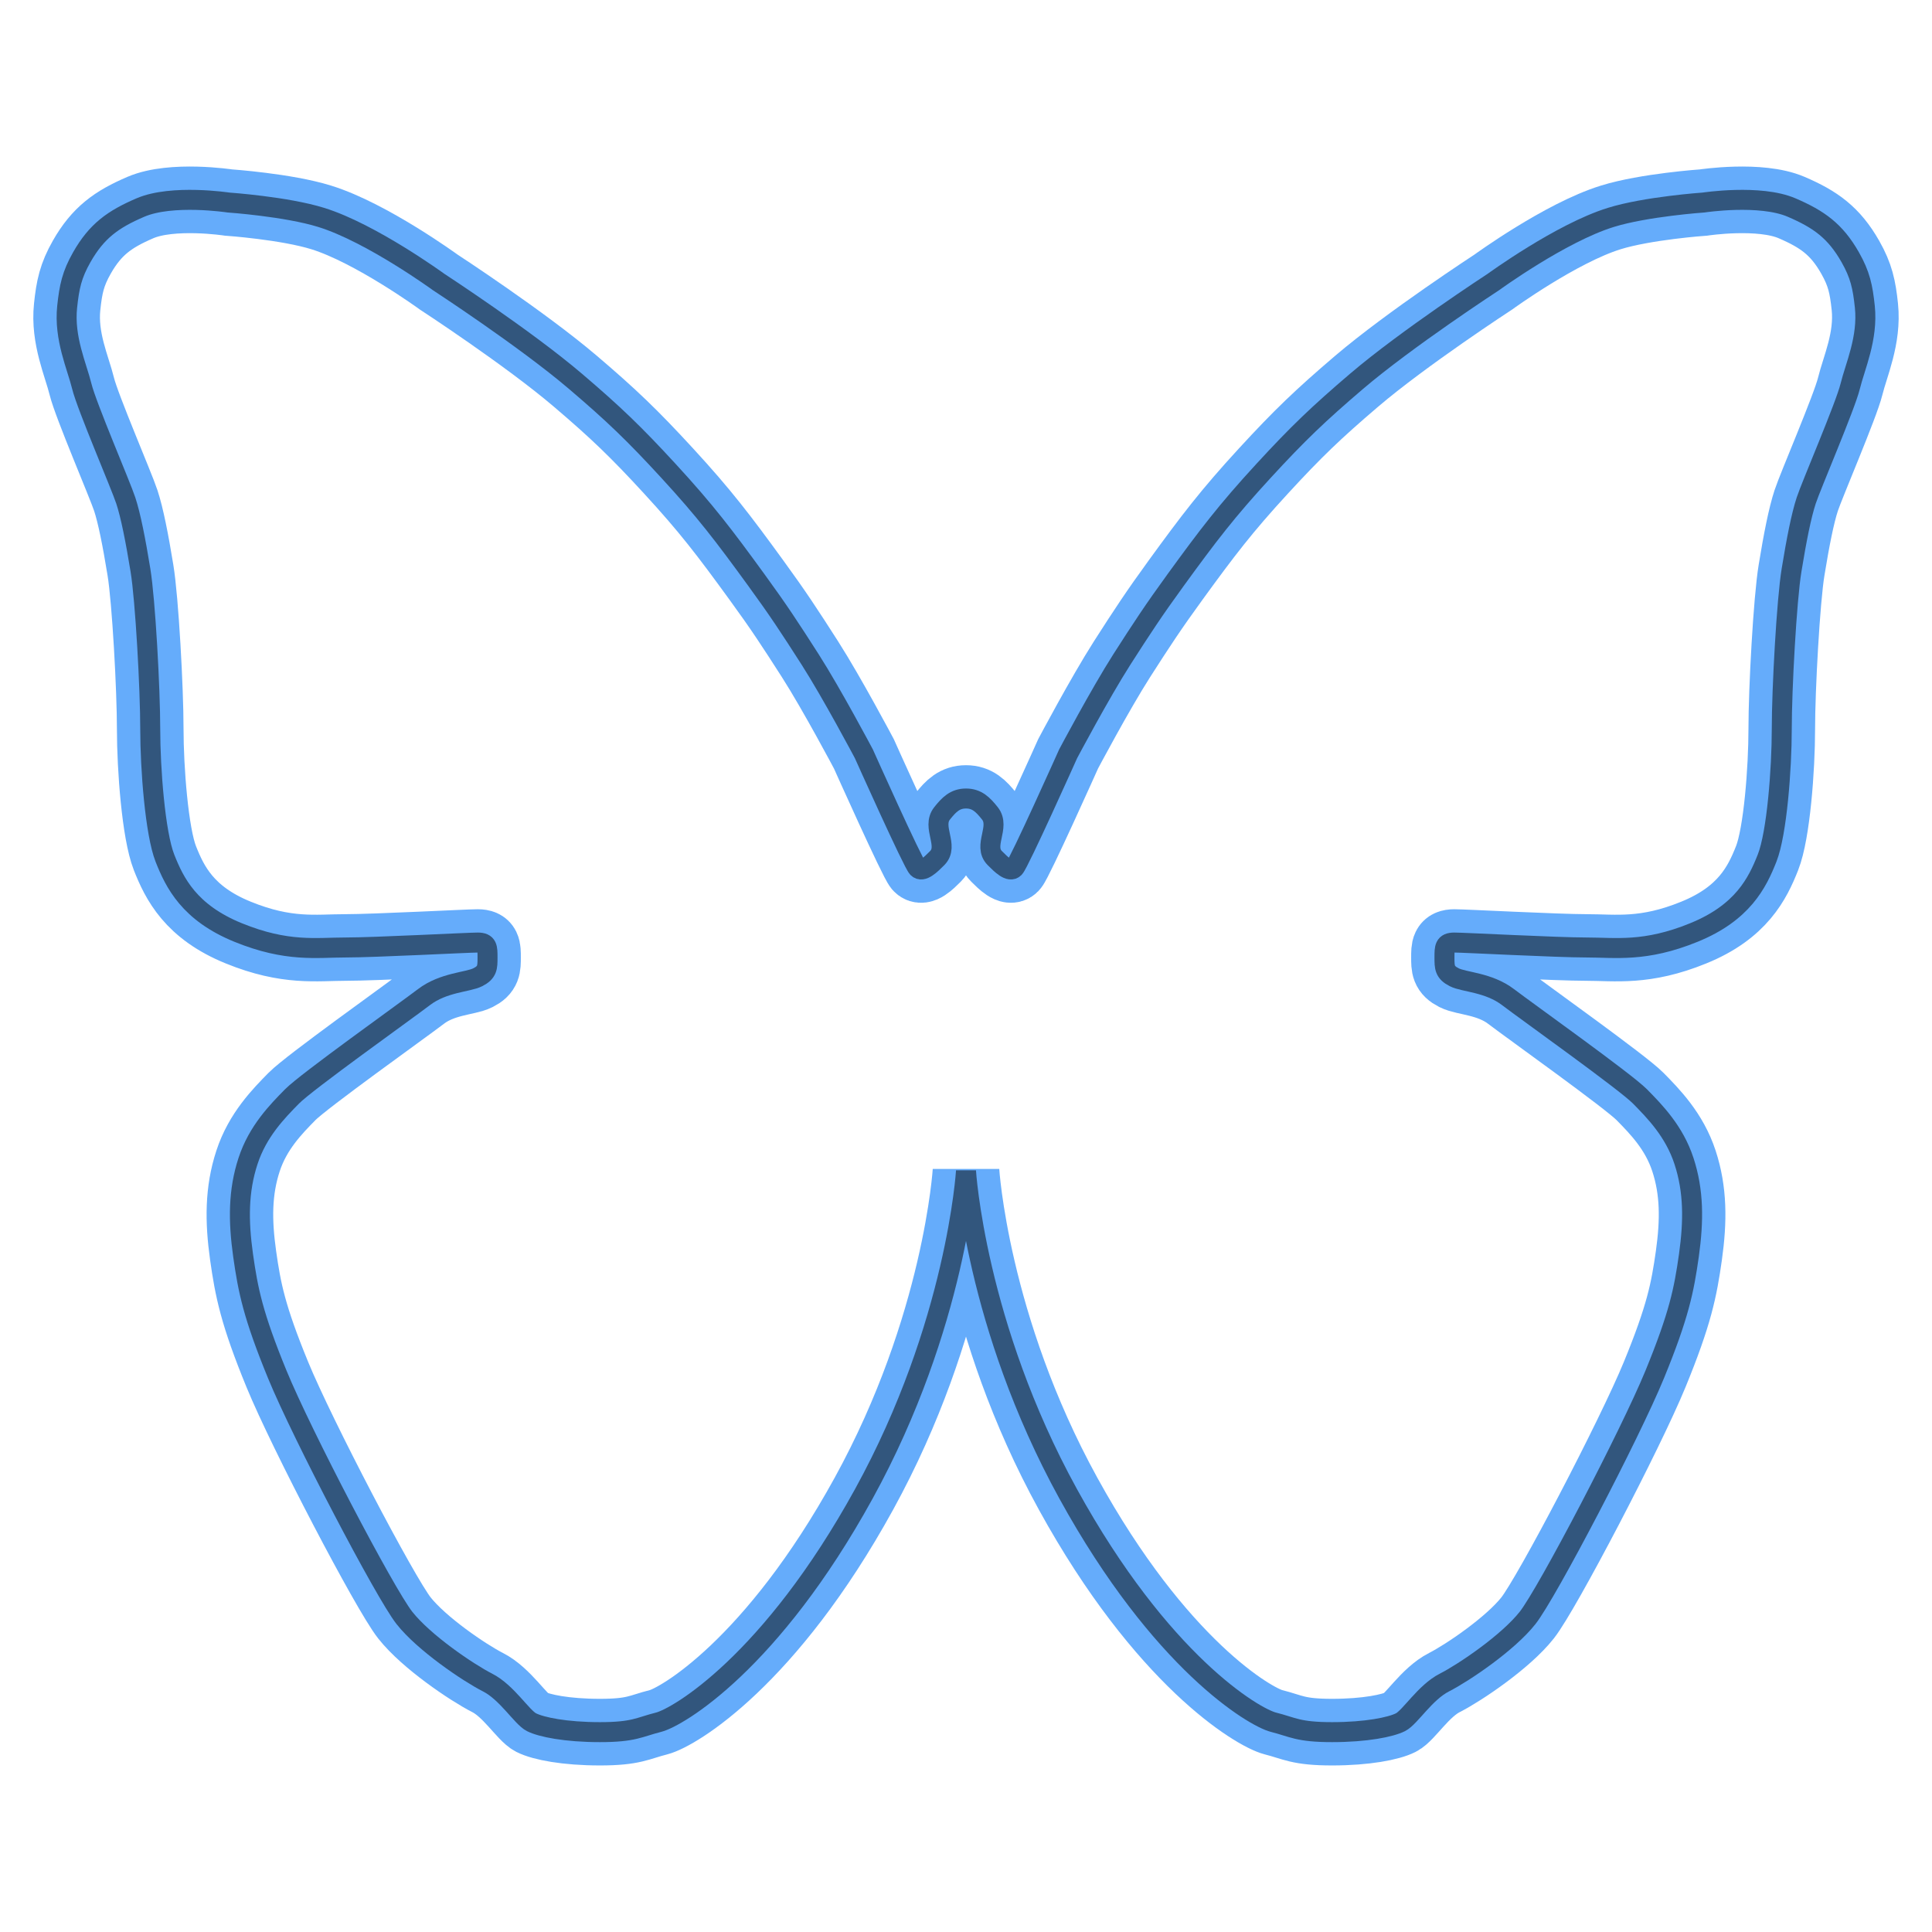 <svg xmlns="http://www.w3.org/2000/svg" width="250px" height="250px" viewBox="0 0 29 25" fill="none">
    <path
        d="M12.967 20.422C14.361 17.887 14.5 15.576 14.5 15.576C14.5 15.576 14.639 17.887 16.033 20.422C17.427 22.956 18.821 23.776 19.114 23.851C19.408 23.925 19.481 24 19.995 24C20.508 24 20.875 23.925 21.022 23.851C21.169 23.776 21.389 23.404 21.682 23.255C21.976 23.105 22.636 22.658 22.93 22.285C23.223 21.913 24.47 19.527 24.837 18.633C25.204 17.738 25.277 17.366 25.351 16.844C25.424 16.322 25.424 15.875 25.277 15.427C25.131 14.98 24.837 14.682 24.617 14.458C24.397 14.235 22.93 13.191 22.636 12.967C22.343 12.744 21.976 12.744 21.829 12.669C21.682 12.595 21.682 12.52 21.682 12.371C21.682 12.222 21.682 12.148 21.829 12.148C21.976 12.148 23.37 12.222 23.81 12.222C24.25 12.222 24.691 12.297 25.424 11.998C26.158 11.7 26.378 11.253 26.525 10.88C26.672 10.508 26.745 9.538 26.745 8.942C26.745 8.346 26.818 7.004 26.892 6.557C26.965 6.109 27.038 5.737 27.112 5.513C27.185 5.289 27.699 4.097 27.772 3.799C27.845 3.5 28.041 3.077 27.992 2.606C27.96 2.304 27.922 2.124 27.772 1.86C27.548 1.467 27.304 1.292 26.892 1.115C26.416 0.911 25.571 1.04 25.571 1.04C25.571 1.04 24.704 1.1 24.177 1.264C23.429 1.496 22.416 2.233 22.416 2.233C22.416 2.233 21.117 3.08 20.362 3.724C19.788 4.214 19.48 4.509 18.968 5.066C18.412 5.67 18.131 6.04 17.647 6.706C17.317 7.16 17.143 7.425 16.84 7.898C16.511 8.413 16.033 9.315 16.033 9.315C16.033 9.315 15.299 10.955 15.226 11.029C15.154 11.103 15.028 10.976 14.937 10.885L14.932 10.88C14.748 10.695 15.022 10.415 14.859 10.209C14.754 10.077 14.664 9.986 14.5 9.986C14.336 9.986 14.246 10.077 14.141 10.209C13.978 10.415 14.252 10.695 14.068 10.88L14.063 10.885C13.972 10.976 13.846 11.103 13.774 11.029C13.701 10.955 12.967 9.315 12.967 9.315C12.967 9.315 12.489 8.413 12.16 7.898C11.857 7.425 11.684 7.16 11.353 6.706C10.869 6.04 10.588 5.67 10.032 5.066C9.52 4.509 9.213 4.214 8.638 3.724C7.883 3.08 6.584 2.233 6.584 2.233C6.584 2.233 5.571 1.496 4.823 1.264C4.296 1.1 3.429 1.04 3.429 1.04C3.429 1.04 2.584 0.911 2.108 1.115C1.696 1.292 1.452 1.467 1.228 1.86C1.078 2.124 1.04 2.304 1.008 2.606C0.958 3.077 1.155 3.5 1.228 3.799C1.301 4.097 1.815 5.289 1.888 5.513C1.962 5.737 2.035 6.109 2.108 6.557C2.182 7.004 2.255 8.346 2.255 8.942C2.255 9.538 2.329 10.508 2.475 10.88C2.622 11.253 2.842 11.7 3.576 11.998C4.31 12.297 4.75 12.222 5.19 12.222C5.63 12.222 7.024 12.148 7.171 12.148C7.318 12.148 7.318 12.222 7.318 12.371C7.318 12.52 7.318 12.595 7.171 12.669C7.024 12.744 6.657 12.744 6.364 12.967C6.07 13.191 4.603 14.235 4.383 14.458C4.163 14.682 3.869 14.98 3.723 15.427C3.576 15.875 3.576 16.322 3.649 16.844C3.723 17.366 3.796 17.738 4.163 18.633C4.53 19.527 5.777 21.913 6.07 22.285C6.364 22.658 7.024 23.105 7.318 23.255C7.611 23.404 7.831 23.776 7.978 23.851C8.125 23.925 8.492 24 9.005 24C9.519 24 9.592 23.925 9.886 23.851C10.179 23.776 11.573 22.956 12.967 20.422Z"
        stroke="#65acfb" stroke-width="1"/>
    <path
        d="M12.967 20.422C14.361 17.887 14.5 15.576 14.5 15.576C14.5 15.576 14.639 17.887 16.033 20.422C17.427 22.956 18.821 23.776 19.114 23.851C19.408 23.925 19.481 24 19.995 24C20.508 24 20.875 23.925 21.022 23.851C21.169 23.776 21.389 23.404 21.682 23.255C21.976 23.105 22.636 22.658 22.93 22.285C23.223 21.913 24.47 19.527 24.837 18.633C25.204 17.738 25.277 17.366 25.351 16.844C25.424 16.322 25.424 15.875 25.277 15.427C25.131 14.98 24.837 14.682 24.617 14.458C24.397 14.235 22.93 13.191 22.636 12.967C22.343 12.744 21.976 12.744 21.829 12.669C21.682 12.595 21.682 12.52 21.682 12.371C21.682 12.222 21.682 12.148 21.829 12.148C21.976 12.148 23.37 12.222 23.81 12.222C24.25 12.222 24.691 12.297 25.424 11.998C26.158 11.7 26.378 11.253 26.525 10.88C26.672 10.508 26.745 9.538 26.745 8.942C26.745 8.346 26.818 7.004 26.892 6.557C26.965 6.109 27.038 5.737 27.112 5.513C27.185 5.289 27.699 4.097 27.772 3.799C27.845 3.5 28.041 3.077 27.992 2.606C27.96 2.304 27.922 2.124 27.772 1.86C27.548 1.467 27.304 1.292 26.892 1.115C26.416 0.911 25.571 1.04 25.571 1.04C25.571 1.04 24.704 1.1 24.177 1.264C23.429 1.496 22.416 2.233 22.416 2.233C22.416 2.233 21.117 3.08 20.362 3.724C19.788 4.214 19.48 4.509 18.968 5.066C18.412 5.67 18.131 6.04 17.647 6.706C17.317 7.16 17.143 7.425 16.84 7.898C16.511 8.413 16.033 9.315 16.033 9.315C16.033 9.315 15.299 10.955 15.226 11.029C15.154 11.103 15.028 10.976 14.937 10.885L14.932 10.88C14.748 10.695 15.022 10.415 14.859 10.209C14.754 10.077 14.664 9.986 14.5 9.986C14.336 9.986 14.246 10.077 14.141 10.209C13.978 10.415 14.252 10.695 14.068 10.88L14.063 10.885C13.972 10.976 13.846 11.103 13.774 11.029C13.701 10.955 12.967 9.315 12.967 9.315C12.967 9.315 12.489 8.413 12.16 7.898C11.857 7.425 11.684 7.16 11.353 6.706C10.869 6.04 10.588 5.67 10.032 5.066C9.52 4.509 9.213 4.214 8.638 3.724C7.883 3.08 6.584 2.233 6.584 2.233C6.584 2.233 5.571 1.496 4.823 1.264C4.296 1.1 3.429 1.04 3.429 1.04C3.429 1.04 2.584 0.911 2.108 1.115C1.696 1.292 1.452 1.467 1.228 1.86C1.078 2.124 1.04 2.304 1.008 2.606C0.958 3.077 1.155 3.5 1.228 3.799C1.301 4.097 1.815 5.289 1.888 5.513C1.962 5.737 2.035 6.109 2.108 6.557C2.182 7.004 2.255 8.346 2.255 8.942C2.255 9.538 2.329 10.508 2.475 10.88C2.622 11.253 2.842 11.7 3.576 11.998C4.31 12.297 4.75 12.222 5.19 12.222C5.63 12.222 7.024 12.148 7.171 12.148C7.318 12.148 7.318 12.222 7.318 12.371C7.318 12.52 7.318 12.595 7.171 12.669C7.024 12.744 6.657 12.744 6.364 12.967C6.07 13.191 4.603 14.235 4.383 14.458C4.163 14.682 3.869 14.98 3.723 15.427C3.576 15.875 3.576 16.322 3.649 16.844C3.723 17.366 3.796 17.738 4.163 18.633C4.53 19.527 5.777 21.913 6.07 22.285C6.364 22.658 7.024 23.105 7.318 23.255C7.611 23.404 7.831 23.776 7.978 23.851C8.125 23.925 8.492 24 9.005 24C9.519 24 9.592 23.925 9.886 23.851C10.179 23.776 11.573 22.956 12.967 20.422Z"
        stroke="black" stroke-opacity="0.5" stroke-width="0.3"/>
</svg>
